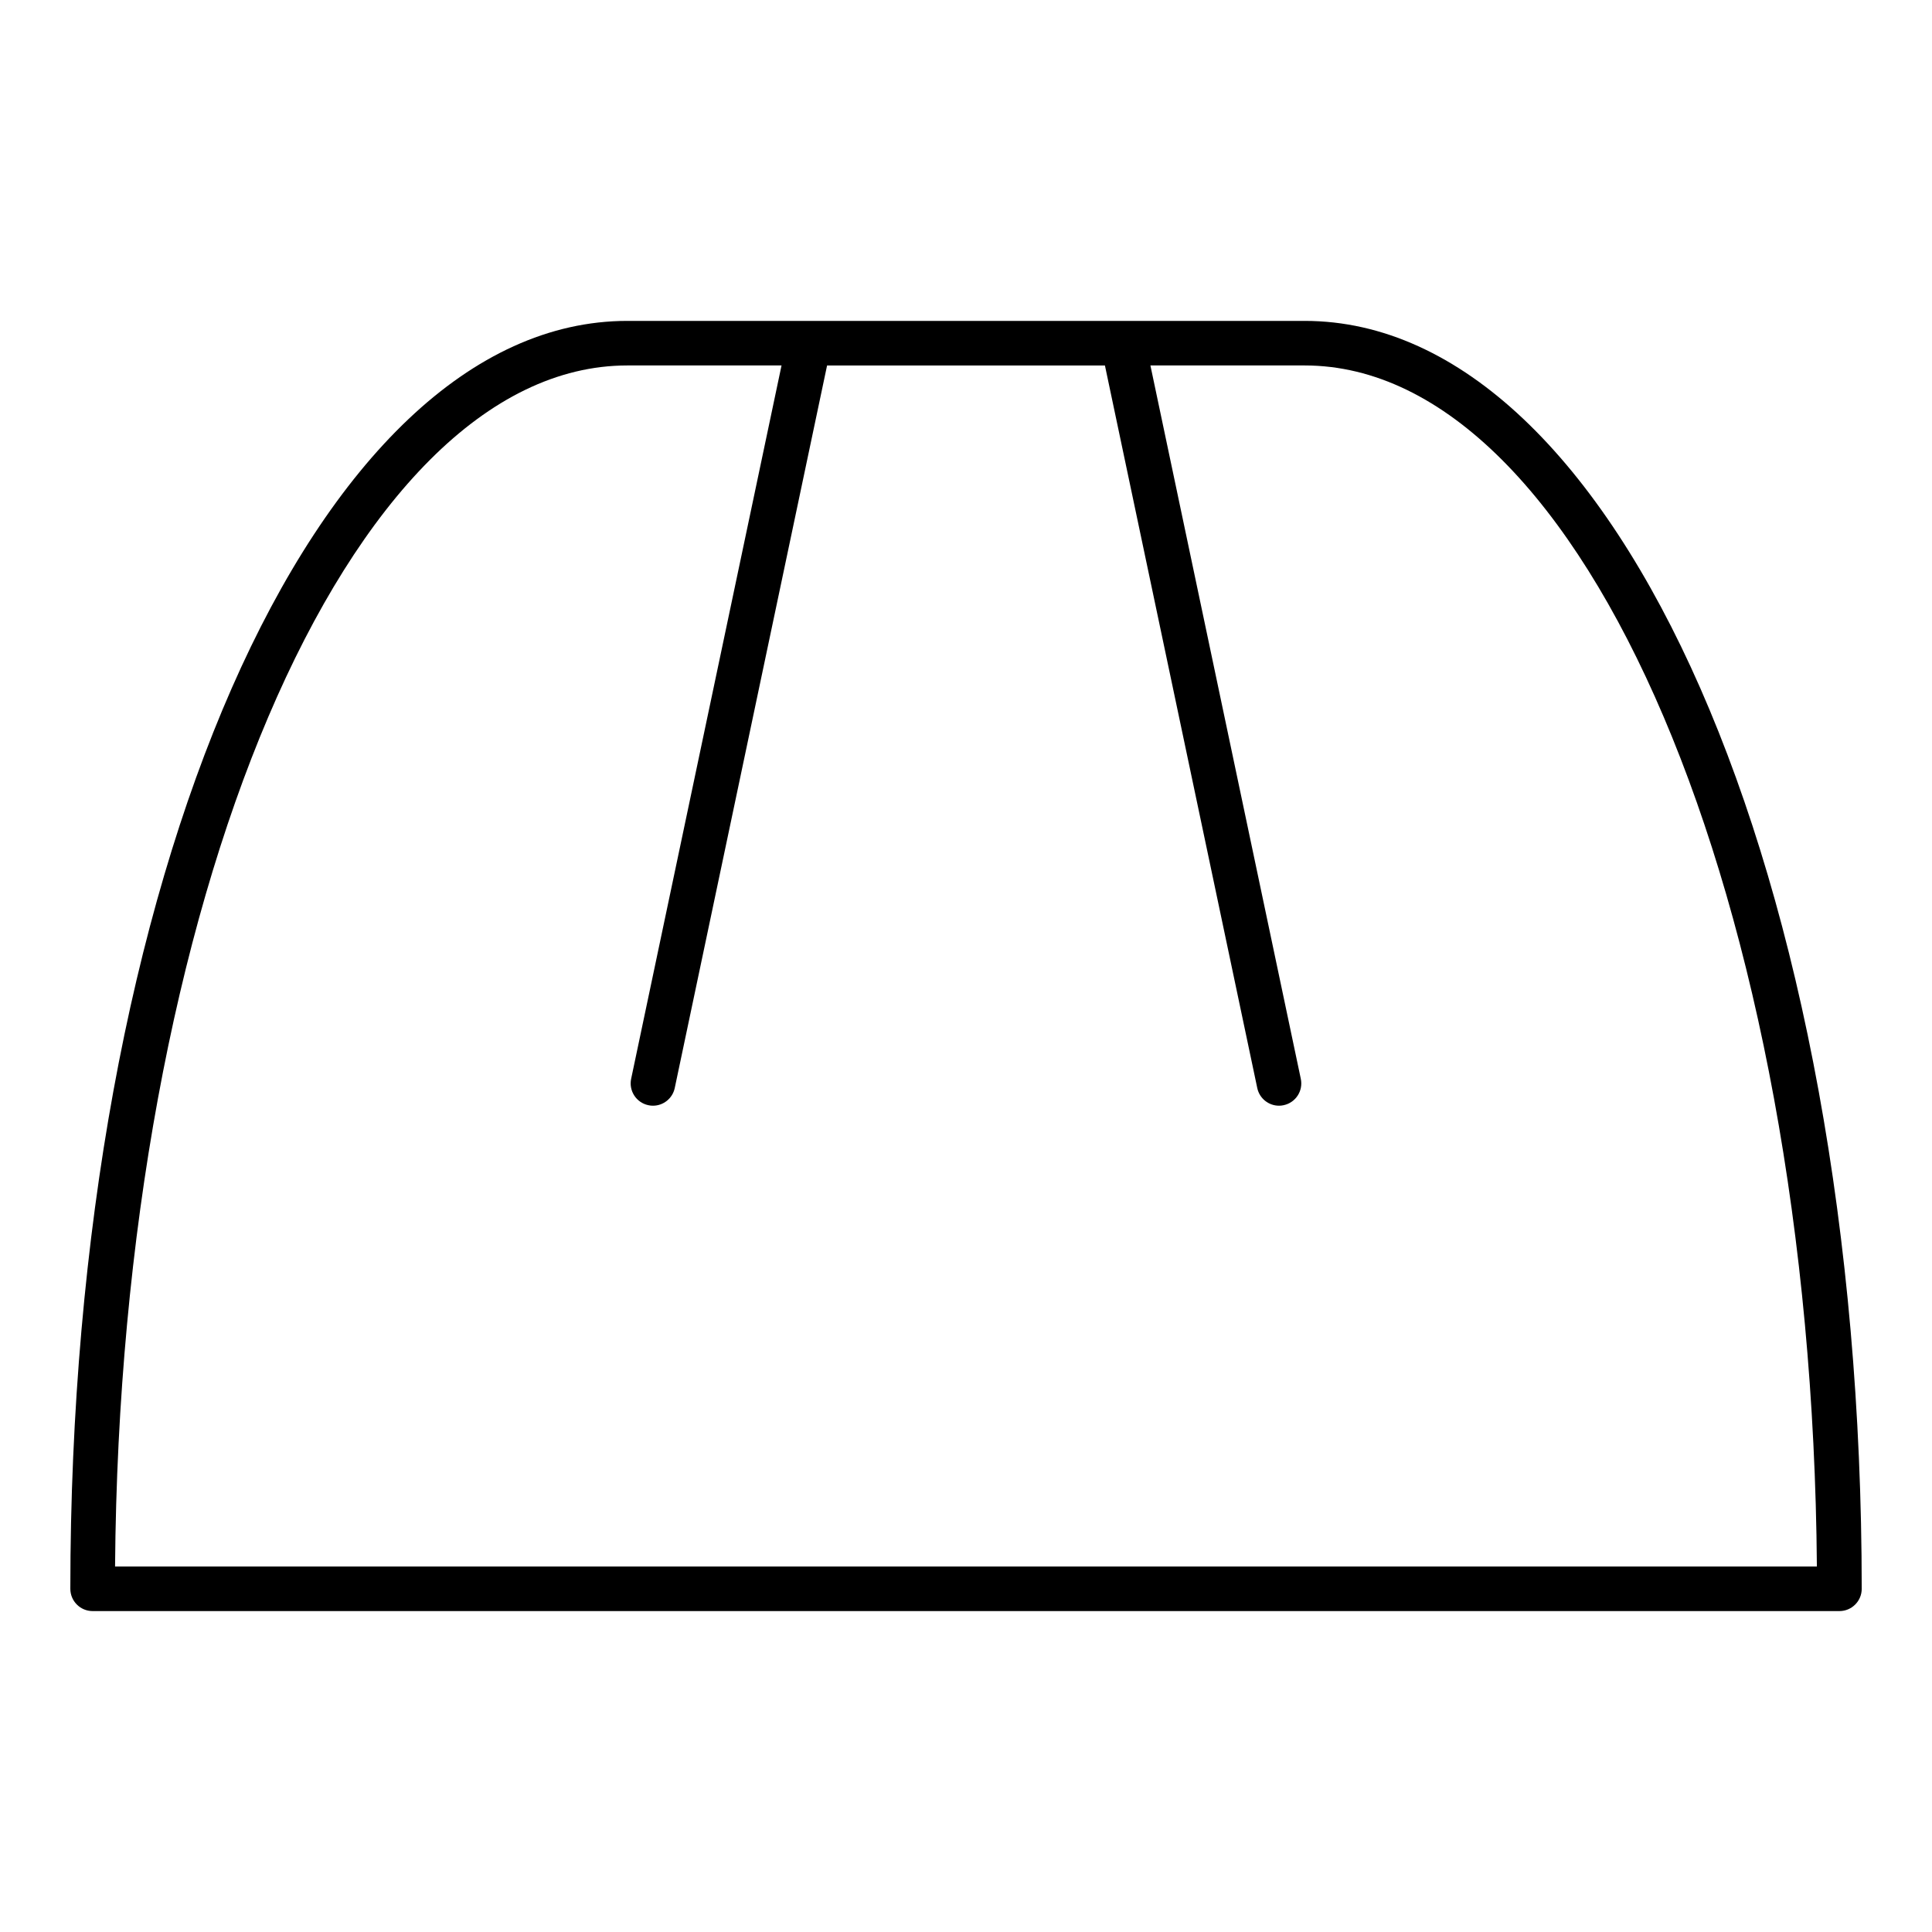 <?xml version="1.0" encoding="UTF-8"?>
<!-- Uploaded to: SVG Repo, www.svgrepo.com, Generator: SVG Repo Mixer Tools -->
<svg fill="#000000" width="800px" height="800px" version="1.1" viewBox="144 144 512 512" xmlns="http://www.w3.org/2000/svg">
 <path d="m489.74 229.04h-179.48c-82.781 0-147.62 147.59-147.62 336.01 0 3.258 2.644 5.902 5.902 5.902h462.93c3.258 0 5.902-2.644 5.902-5.902-0.004-188.42-64.844-336.01-147.63-336.01zm-179.48 11.809h40.855l-39.855 189.05c-0.668 3.188 1.371 6.32 4.559 6.992 0.41 0.094 0.82 0.133 1.227 0.133 2.731 0 5.18-1.906 5.769-4.691l40.367-191.47h73.637l40.367 191.47c0.582 2.785 3.039 4.691 5.762 4.691 0.41 0 0.82-0.039 1.219-0.133 3.188-0.668 5.234-3.793 4.559-6.992l-39.855-189.05h40.871c74.059 0 134.42 142.25 135.75 318.3h-451c1.332-176.04 61.703-318.3 135.76-318.3z"/>
</svg>